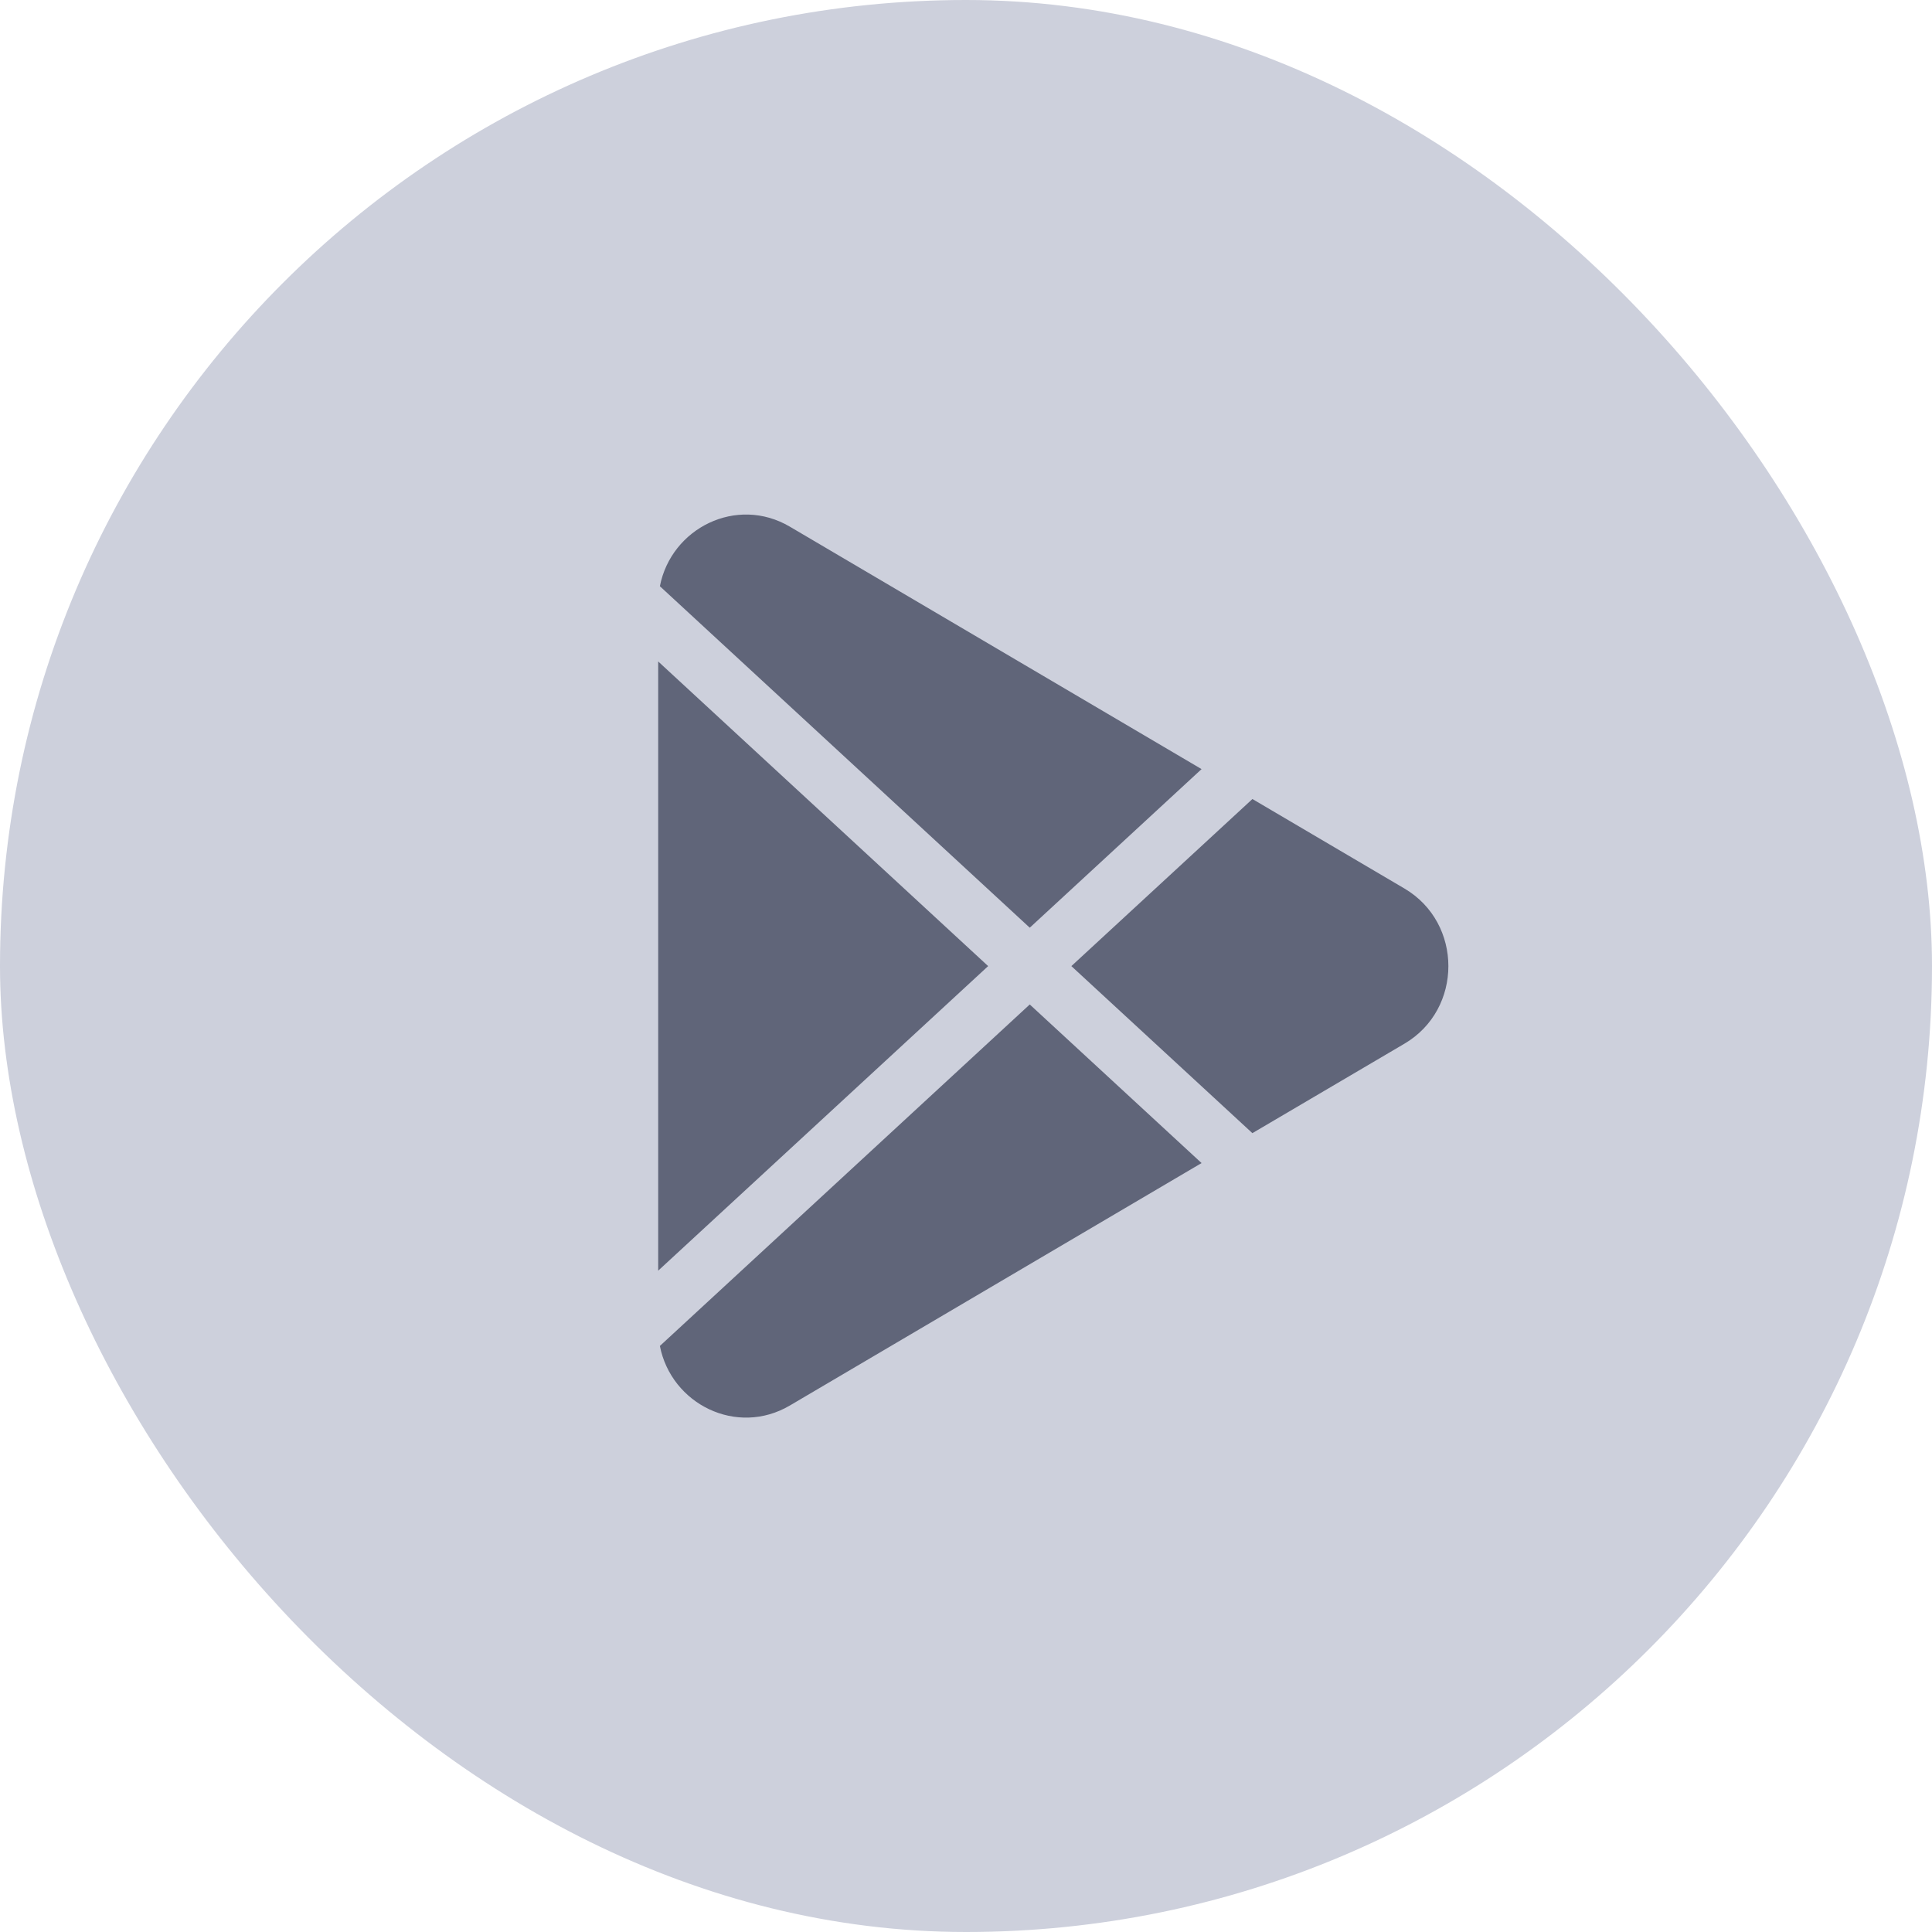 <svg width="56" height="56" viewBox="0 0 56 56" fill="none" xmlns="http://www.w3.org/2000/svg">
<rect width="56" height="56" rx="28" fill="#CDD0DC"/>
<path d="M40.71 30.251C42.406 29.253 42.406 26.755 40.71 25.755L36.302 23.16L31.054 28.003L36.301 32.845L40.71 30.251ZM34.828 33.712L29.848 29.115L19.127 39.013C19.456 40.697 21.352 41.647 22.895 40.739L34.828 33.712ZM19.078 36.831V19.173L28.642 28.003L19.078 36.831ZM19.127 16.992L29.848 26.89L34.828 22.293L22.895 15.266C21.352 14.357 19.456 15.307 19.127 16.992Z" fill="#606579"/>
</svg>
